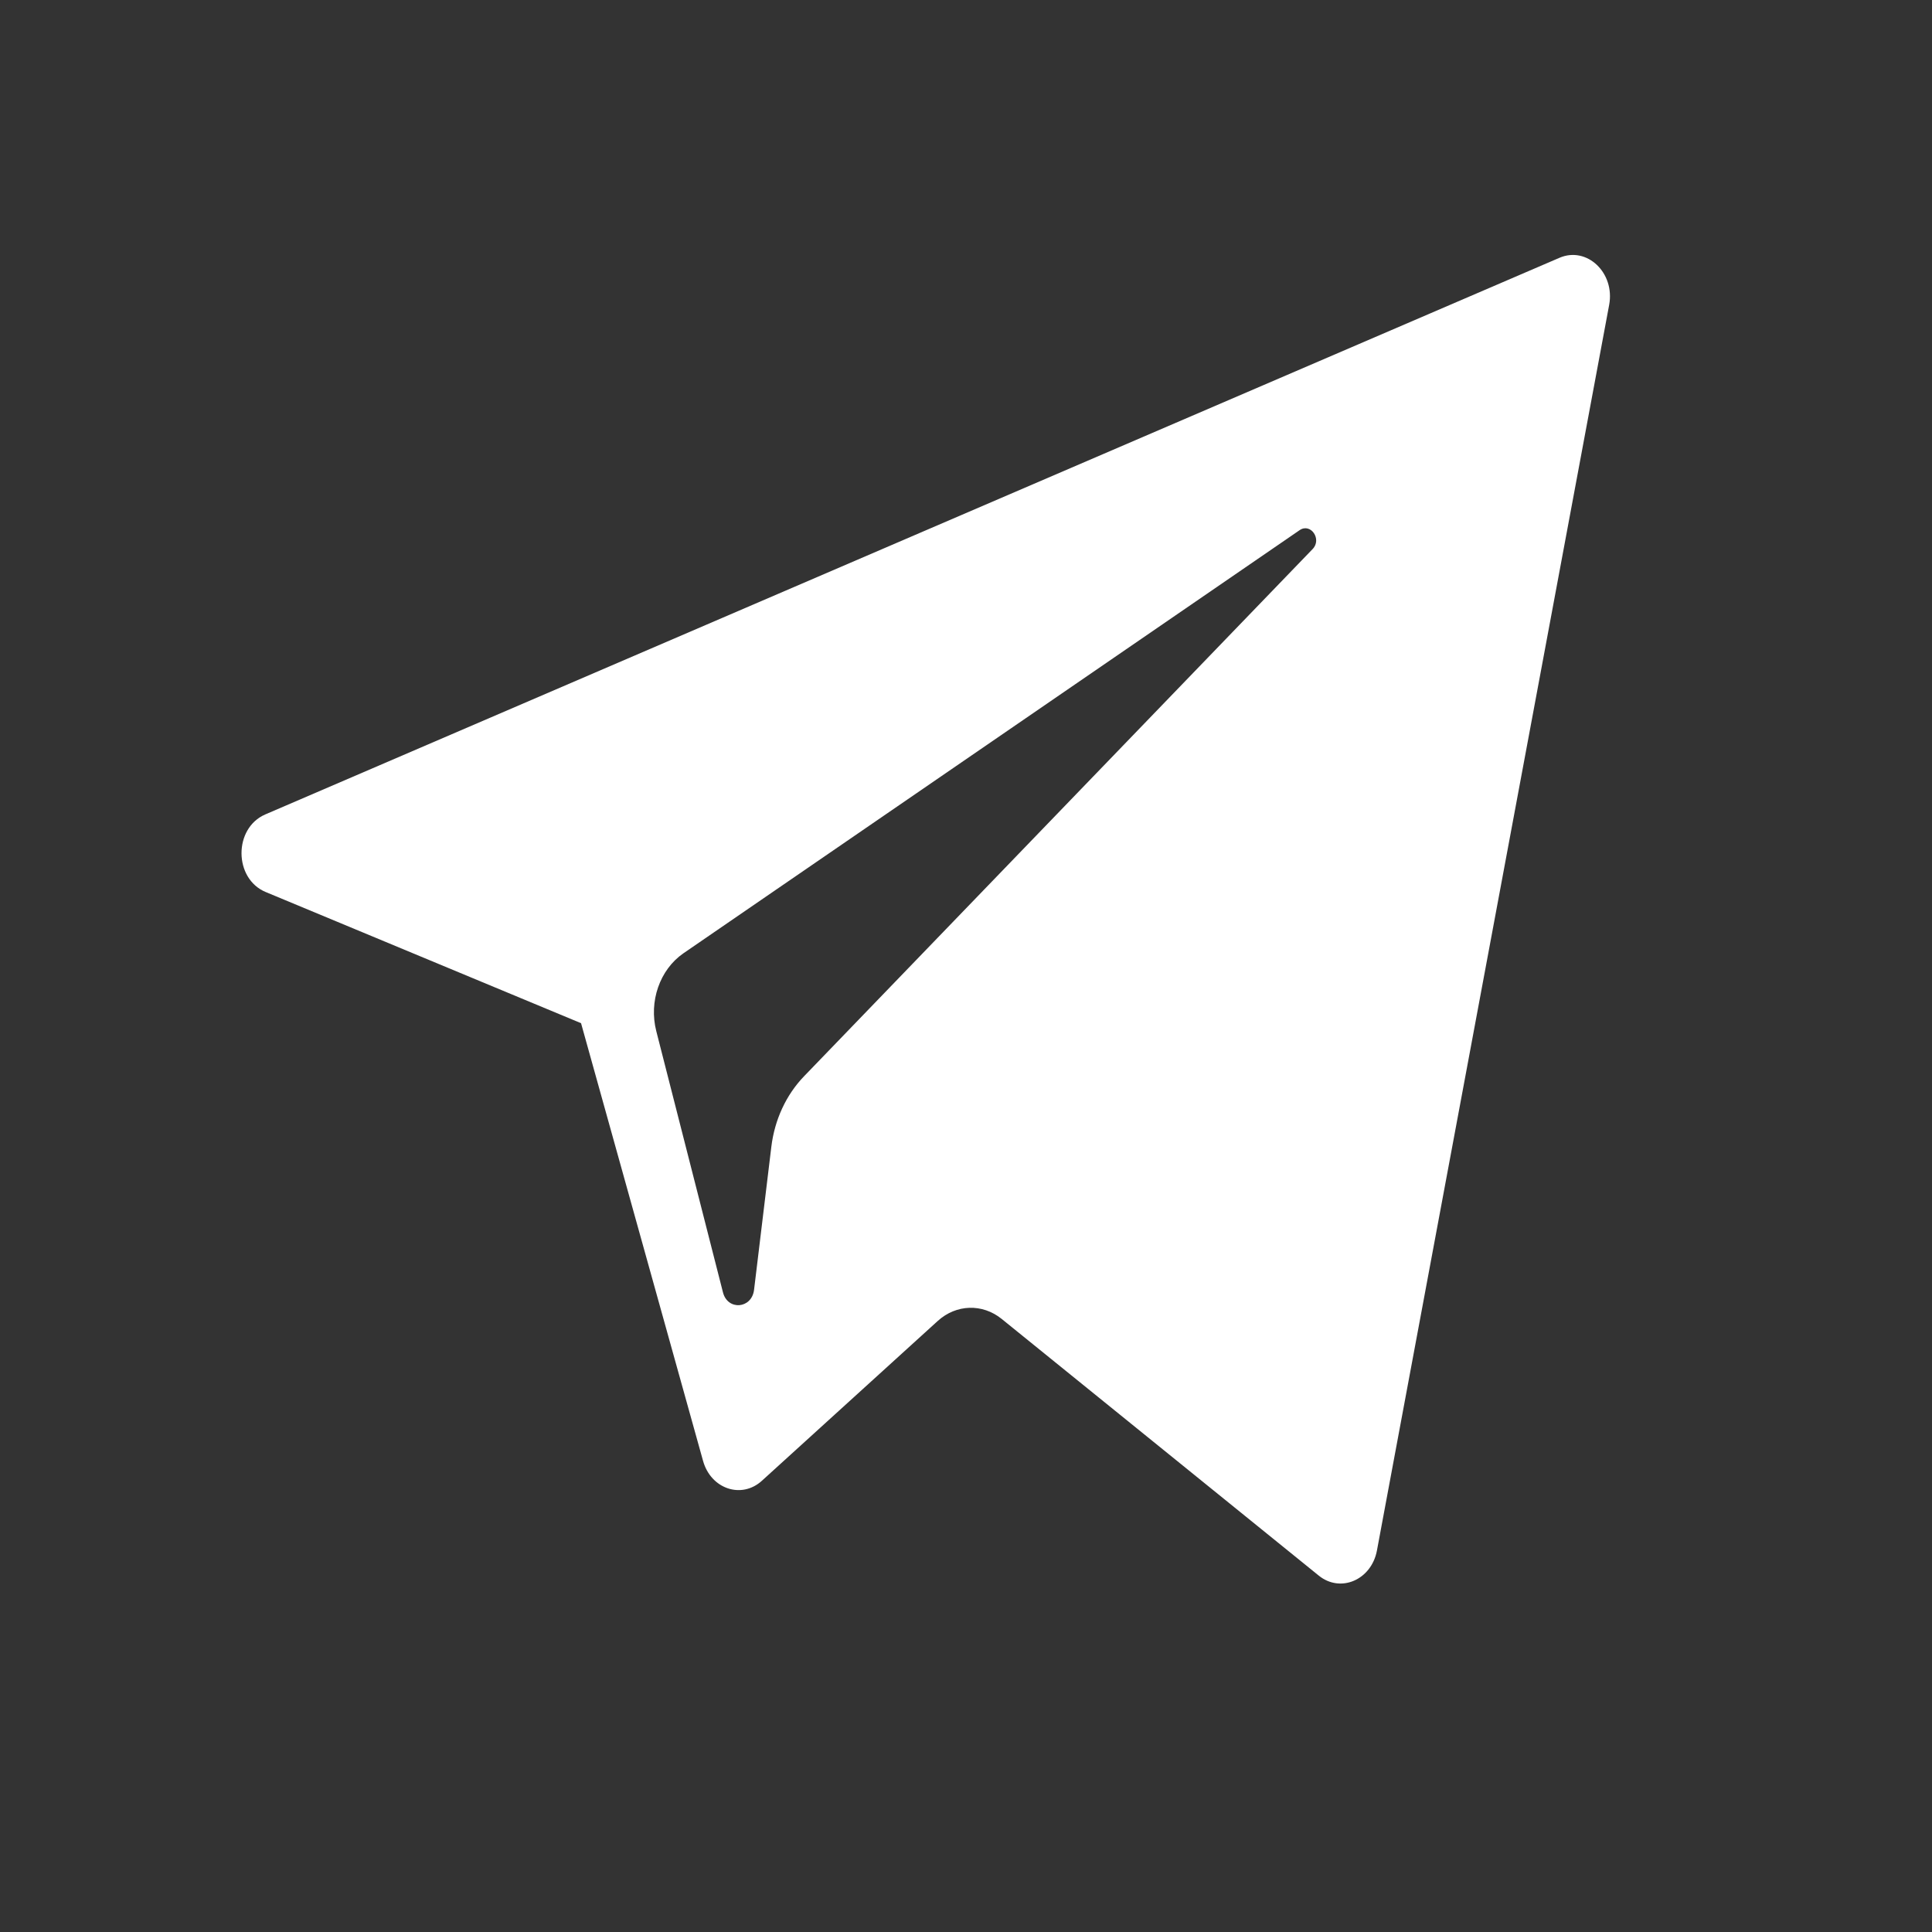 <svg width="20" height="20" viewBox="0 0 20 20" fill="none" xmlns="http://www.w3.org/2000/svg">
<rect x="0" y="0" width="20" height="20" fill="#333333" stroke="none"/>
<path d="M2.75 9.234L6.015 10.592L7.278 15.123C7.359 15.414 7.677 15.521 7.888 15.328L9.708 13.674C9.899 13.501 10.17 13.492 10.37 13.654L13.651 16.31C13.877 16.494 14.197 16.355 14.254 16.051L16.658 3.156C16.72 2.824 16.427 2.546 16.143 2.669L2.746 8.431C2.416 8.574 2.419 9.096 2.75 9.234ZM7.074 9.869L13.454 5.488C13.569 5.41 13.687 5.583 13.588 5.684L8.323 11.142C8.138 11.334 8.019 11.591 7.985 11.87L7.806 13.352C7.782 13.55 7.532 13.569 7.484 13.378L6.794 10.675C6.715 10.367 6.83 10.038 7.074 9.869Z" fill="white"/>
</svg>
